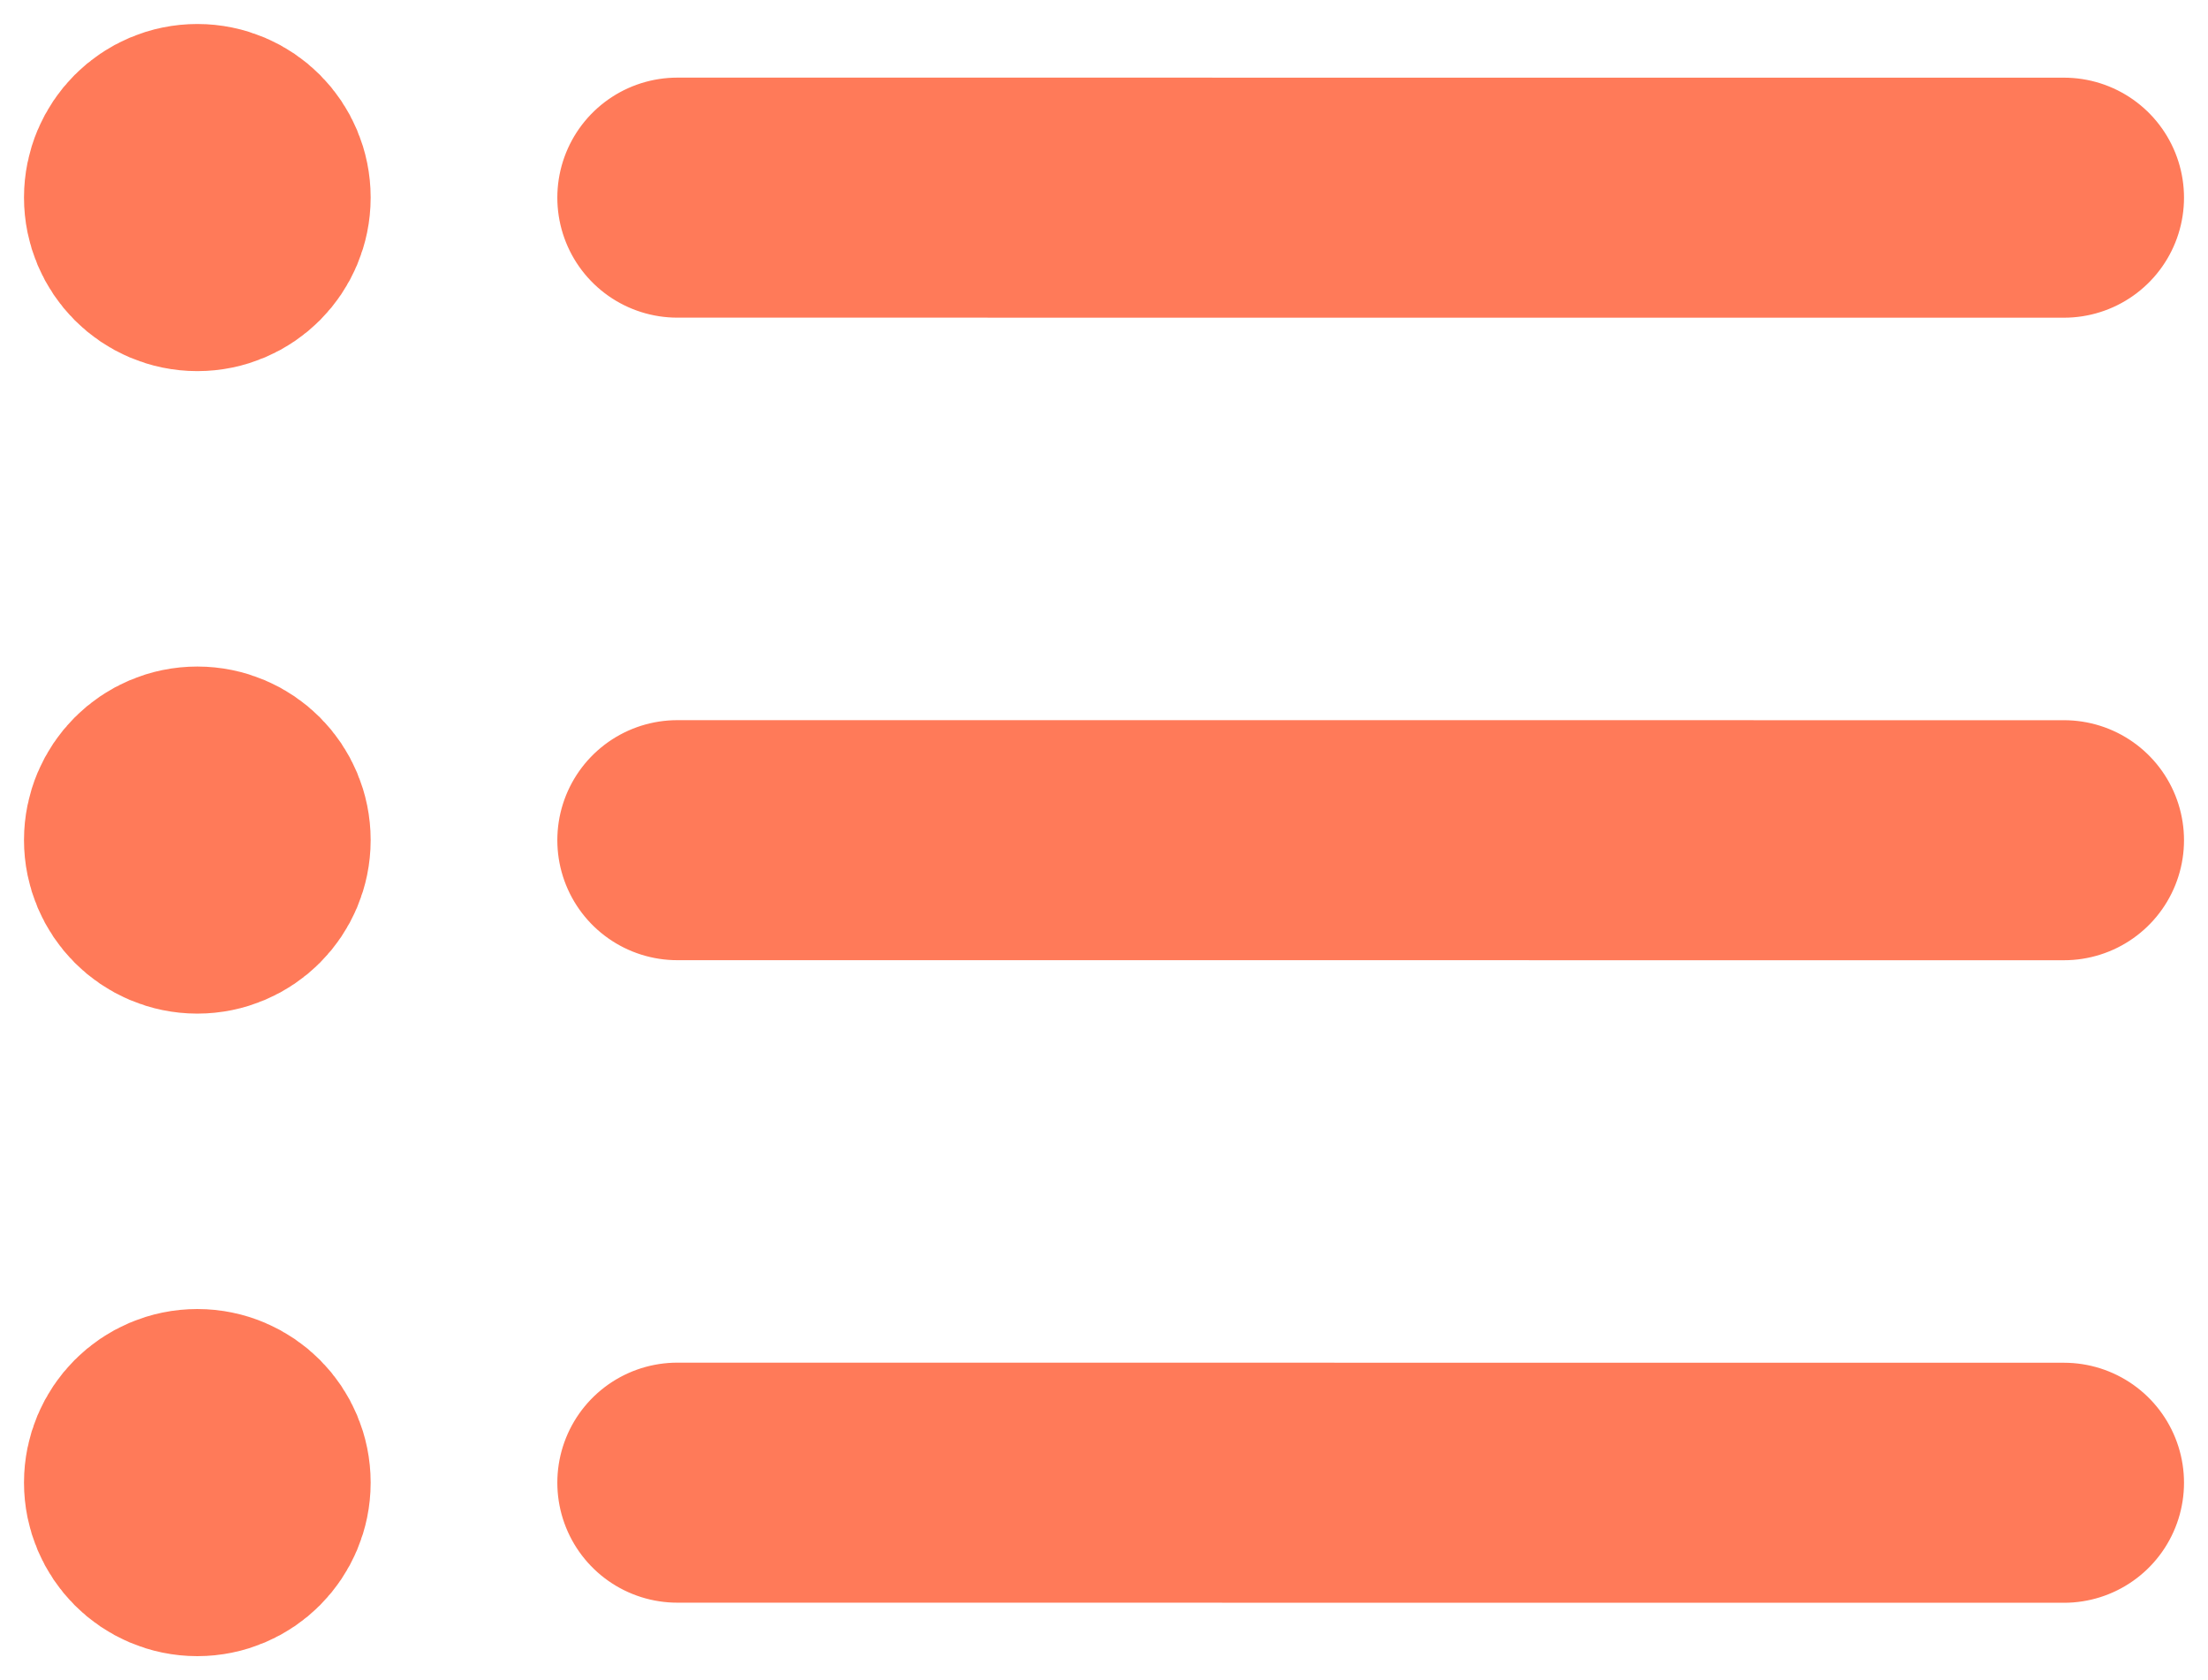 <svg width="46" height="35" viewBox="0 0 46 35" fill="none" xmlns="http://www.w3.org/2000/svg">
<path id="Vector" d="M14.111 4.117L43 4.118M14.111 17.502L43 17.503M14.111 30.886L43 30.888M4.111 4.115H4.133M4.111 17.5H4.133M4.111 30.885H4.133M5.222 4.115C5.222 4.731 4.725 5.231 4.111 5.231C3.497 5.231 3 4.731 3 4.115C3 3.499 3.497 3 4.111 3C4.725 3 5.222 3.499 5.222 4.115ZM5.222 17.5C5.222 18.116 4.725 18.615 4.111 18.615C3.497 18.615 3 18.116 3 17.5C3 16.884 3.497 16.385 4.111 16.385C4.725 16.385 5.222 16.884 5.222 17.5ZM5.222 30.885C5.222 31.5 4.725 32 4.111 32C3.497 32 3 31.5 3 30.885C3 30.269 3.497 29.769 4.111 29.769C4.725 29.769 5.222 30.269 5.222 30.885Z" stroke="#FF7A59" stroke-width="5" stroke-linecap="round" stroke-linejoin="round"/>
</svg>
